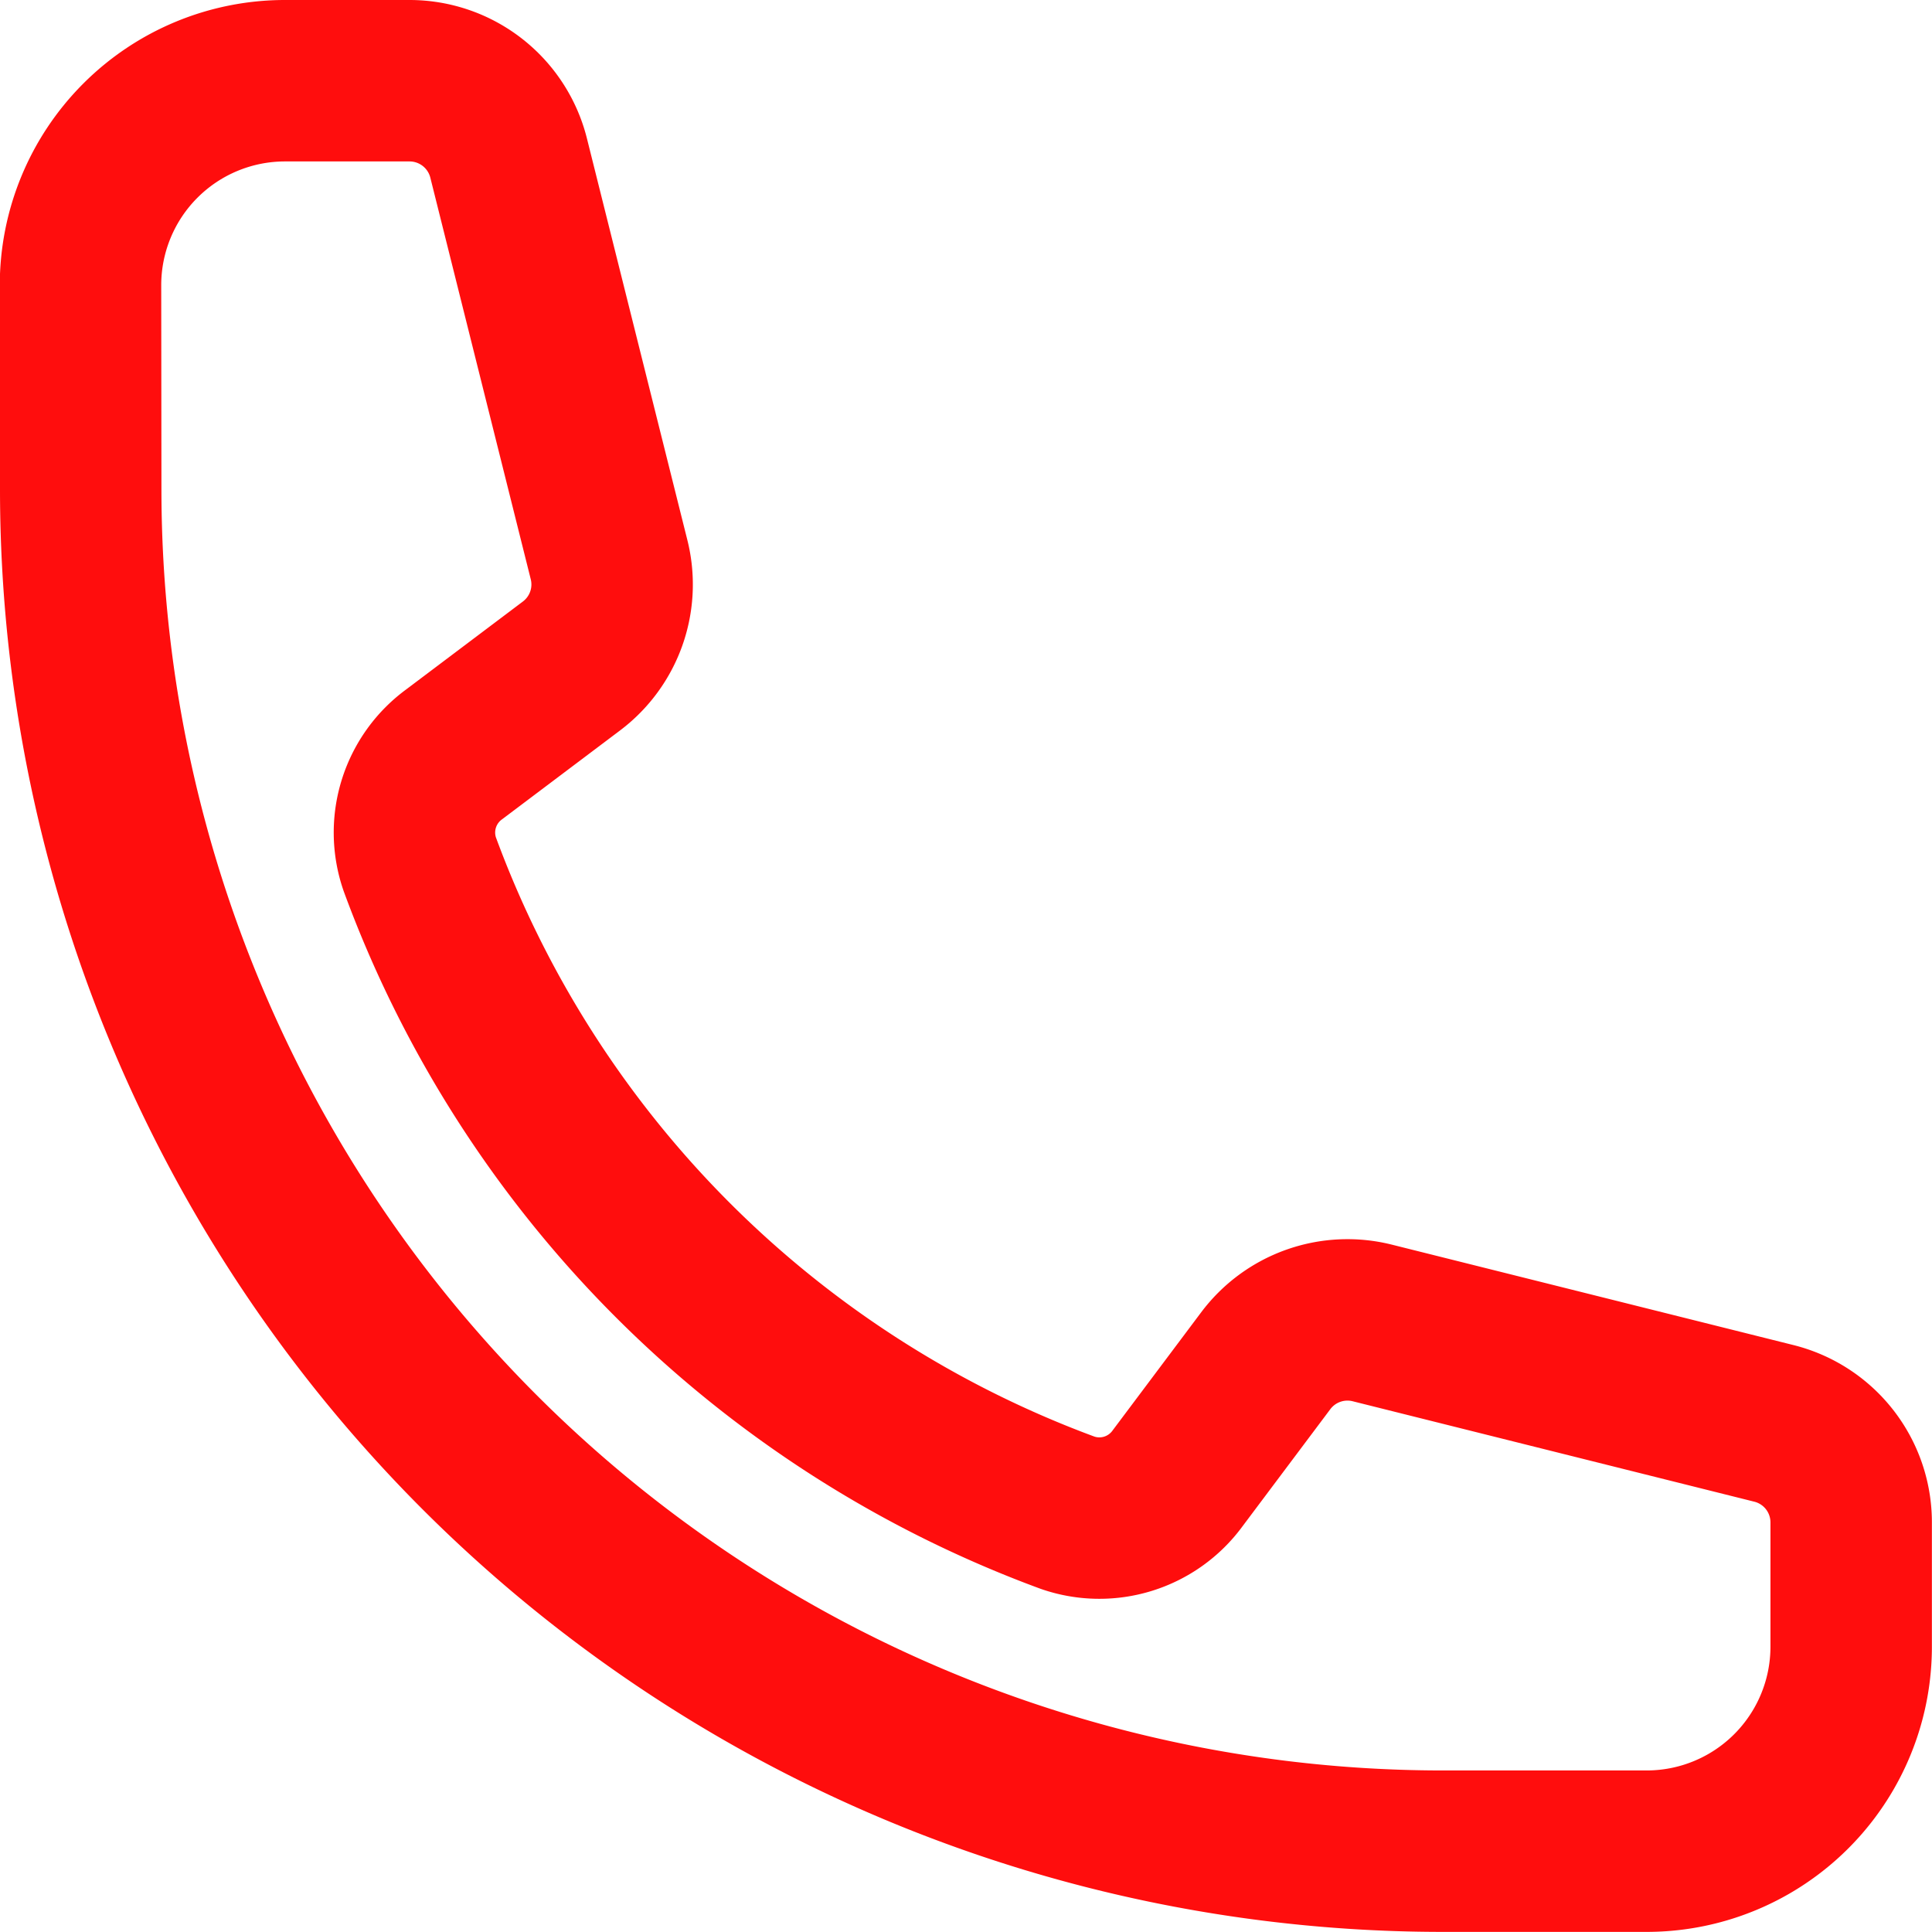 <svg xmlns="http://www.w3.org/2000/svg" width="17.951" height="17.951" viewBox="0 0 17.951 17.951">
  <path id="Path_1228" data-name="Path 1228" d="M2.25,6.046A12.655,12.655,0,0,0,14.9,18.7h1.9a1.9,1.9,0,0,0,1.9-1.9V15.645a.948.948,0,0,0-.719-.92l-3.731-.933a.949.949,0,0,0-.99.352l-.818,1.091a.9.9,0,0,1-1.021.321A10.153,10.153,0,0,1,5.4,9.529a.9.9,0,0,1,.321-1.021L6.807,7.69a.948.948,0,0,0,.352-.99L6.226,2.969a.949.949,0,0,0-.92-.719H4.148a1.9,1.9,0,0,0-1.9,1.9Z" transform="translate(-1.5 -1.5)" fill="none" stroke="#ff0d0d" stroke-linecap="round" stroke-linejoin="round" stroke-width="1.5"/>
</svg>
